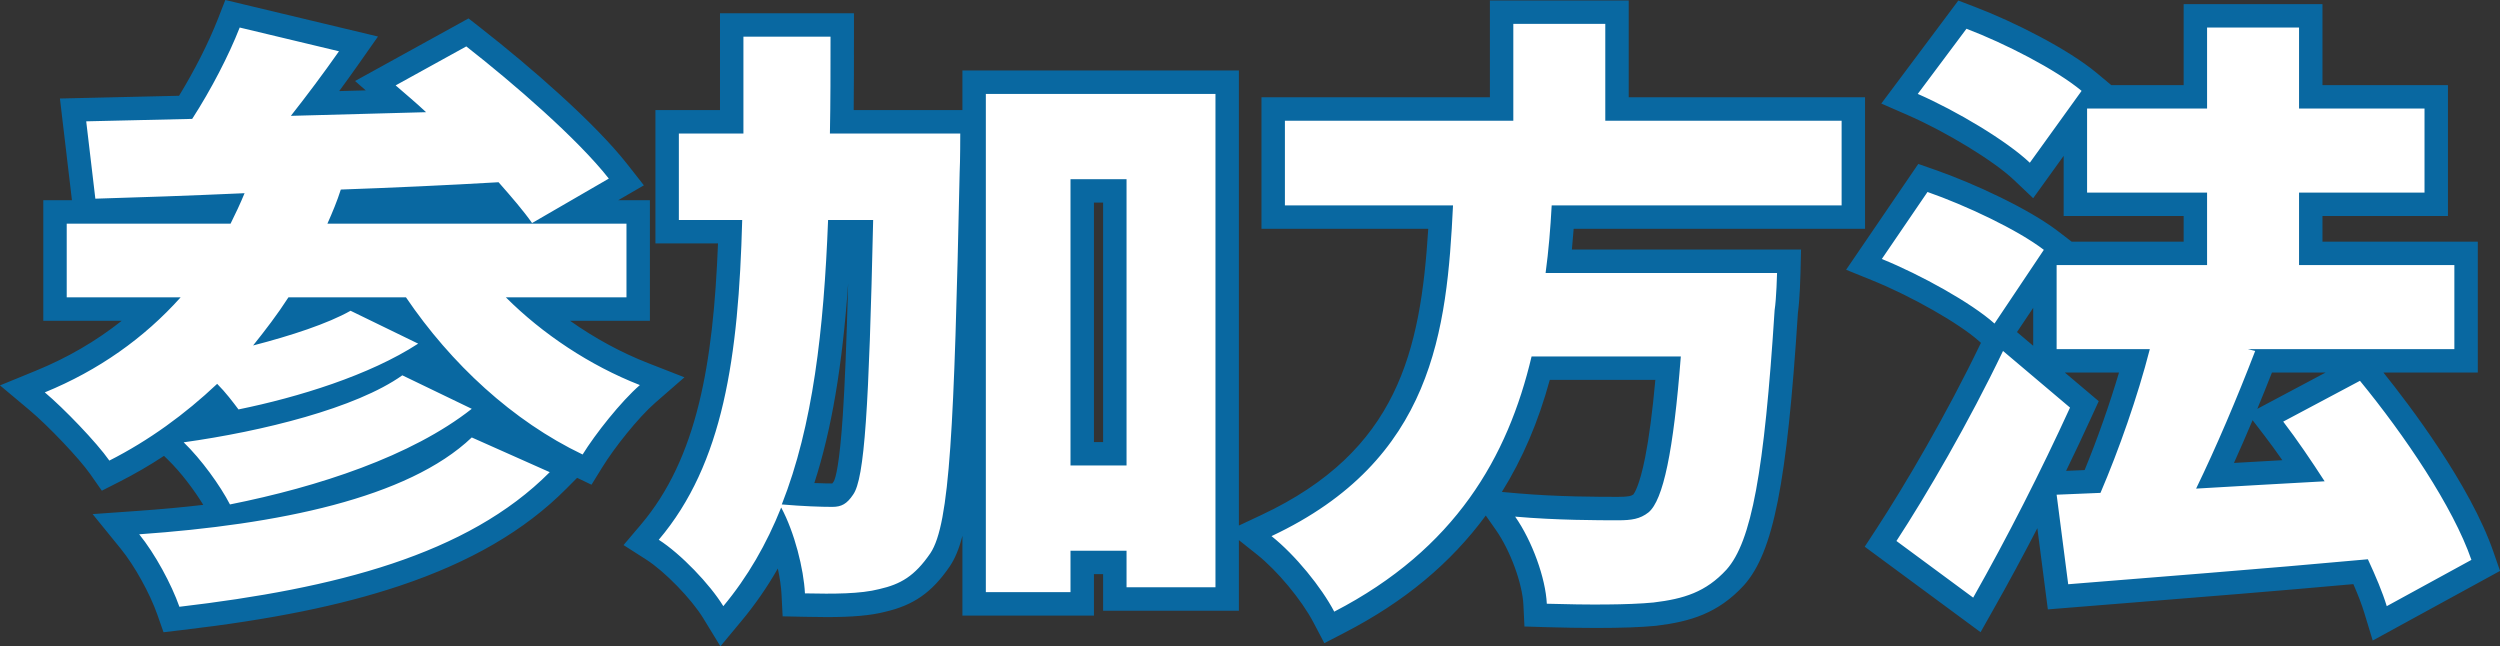 <svg xmlns="http://www.w3.org/2000/svg" width="106.716" height="27.588" viewBox="0 0 106.716 27.588">
  <rect x="0" y="0" width="106.716" height="27.588" fill="#333333" stroke="none"/>
  <g id="sanka" transform="translate(1.73 23.405)" fill="#fff">
    <path d="M 55.012 3.377 L 54.781 2.936 C 54.247 1.918 53.152 0.6 52.235 -0.129 L 51.604 -0.63 L 52.333 -0.973 C 58.565 -3.901 59.465 -8.656 59.767 -14.138 L 53.118 -14.138 L 52.618 -14.138 L 52.618 -14.638 L 52.618 -18.252 L 52.618 -18.752 L 53.118 -18.752 L 62.368 -18.752 L 62.368 -22.386 L 62.368 -22.886 L 62.868 -22.886 L 66.794 -22.886 L 67.294 -22.886 L 67.294 -22.386 L 67.294 -18.752 L 76.882 -18.752 L 77.382 -18.752 L 77.382 -18.252 L 77.382 -14.638 L 77.382 -14.138 L 76.882 -14.138 L 64.977 -14.138 C 64.934 -13.462 64.88 -12.838 64.812 -12.252 L 74.126 -12.252 L 74.638 -12.252 L 74.626 -11.74 C 74.625 -11.695 74.599 -10.641 74.52 -10.112 C 74.066 -3.025 73.495 -0.052 72.341 1.243 L 72.339 1.246 L 72.336 1.248 C 71.347 2.325 70.291 2.644 68.908 2.81 L 68.902 2.811 L 68.897 2.812 C 68.294 2.87 67.459 2.9 66.415 2.9 C 65.764 2.9 65.047 2.889 64.283 2.866 L 63.821 2.852 L 63.799 2.39 C 63.75 1.379 63.208 -0.106 62.536 -1.065 L 61.921 -1.944 L 62.99 -1.85 C 64.736 -1.696 66.561 -1.696 67.34 -1.696 C 67.876 -1.696 68.099 -1.747 68.325 -1.922 C 68.6 -2.159 69.102 -3.234 69.476 -7.69 L 64.04 -7.69 C 63.463 -5.424 62.598 -3.509 61.402 -1.847 C 59.925 0.207 57.979 1.841 55.454 3.148 L 55.012 3.377 Z M 29.083 3.326 L 28.719 2.731 C 28.169 1.83 26.979 0.605 26.121 0.057 L 25.638 -0.251 L 26.009 -0.687 C 28.575 -3.714 29.258 -8.01 29.437 -13.514 L 27.248 -13.514 L 26.748 -13.514 L 26.748 -14.014 L 26.748 -17.706 L 26.748 -18.206 L 27.248 -18.206 L 29.504 -18.206 L 29.504 -21.84 L 29.504 -22.34 L 30.004 -22.34 L 33.722 -22.34 L 34.222 -22.34 L 34.222 -21.84 C 34.222 -20.578 34.222 -19.376 34.205 -18.206 L 39.26 -18.206 L 39.76 -18.206 L 39.76 -17.706 C 39.76 -17.657 39.76 -16.505 39.734 -16.023 C 39.48 -4.224 39.285 -0.839 38.402 0.485 L 38.4 0.488 L 38.399 0.49 C 37.61 1.644 36.865 2.011 35.92 2.228 C 35.359 2.372 34.633 2.436 33.567 2.436 C 33.299 2.436 33.007 2.432 32.619 2.424 L 32.154 2.414 L 32.131 1.949 C 32.099 1.318 31.916 0.378 31.614 -0.487 C 31.035 0.729 30.348 1.808 29.53 2.79 L 29.083 3.326 Z M 32.345 -2.321 C 33.102 -2.273 33.629 -2.268 33.8 -2.268 C 33.987 -2.268 34.078 -2.28 34.268 -2.565 L 34.274 -2.574 L 34.28 -2.583 C 34.407 -2.756 34.587 -3.391 34.731 -5.437 C 34.846 -7.069 34.936 -9.501 35.03 -13.514 L 34.098 -13.514 C 33.882 -8.552 33.348 -5.13 32.345 -2.321 Z M 99.853 3.204 L 99.674 2.616 C 99.541 2.179 99.337 1.66 99.039 0.998 C 95.693 1.303 92.286 1.576 89.269 1.817 C 88.321 1.893 87.423 1.965 86.595 2.032 L 86.119 2.071 L 86.058 1.598 L 85.564 -2.224 L 85.525 -2.53 C 84.692 -0.86 83.817 0.79 82.933 2.352 L 82.655 2.844 L 82.201 2.508 L 78.925 0.09 L 78.545 -0.19 L 78.803 -0.585 C 80.001 -2.419 81.817 -5.497 83.321 -8.64 L 83.442 -8.893 L 83.075 -9.221 C 82.19 -10.013 80.141 -11.183 78.41 -11.887 L 77.836 -12.12 L 78.185 -12.632 L 80.135 -15.492 L 80.351 -15.808 L 80.713 -15.682 C 82.344 -15.112 84.622 -14.055 85.818 -13.137 L 86.19 -12.851 L 86.015 -12.59 L 86.06 -12.59 L 91.982 -12.59 L 91.982 -14.684 L 87.36 -14.684 L 86.86 -14.684 L 86.86 -15.184 L 86.86 -18.301 L 85.322 -16.166 L 84.987 -15.702 L 84.572 -16.095 C 83.678 -16.942 81.64 -18.19 79.932 -18.938 L 79.354 -19.191 L 79.732 -19.695 L 81.812 -22.477 L 82.037 -22.78 L 82.39 -22.645 C 84.014 -22.027 86.272 -20.888 87.446 -19.91 L 87.804 -19.612 L 87.559 -19.272 L 91.982 -19.272 L 91.982 -22.23 L 91.982 -22.73 L 92.482 -22.73 L 96.408 -22.73 L 96.908 -22.73 L 96.908 -22.23 L 96.908 -19.272 L 101.764 -19.272 L 102.264 -19.272 L 102.264 -18.772 L 102.264 -15.184 L 102.264 -14.684 L 101.764 -14.684 L 96.908 -14.684 L 96.908 -12.59 L 103.038 -12.59 L 103.538 -12.59 L 103.538 -12.09 L 103.538 -8.502 L 103.538 -8.002 L 103.038 -8.002 L 94.909 -8.002 C 94.229 -6.248 93.518 -4.573 92.829 -3.097 C 94.053 -3.168 95.336 -3.24 96.606 -3.311 C 96.135 -4.017 95.723 -4.597 95.335 -5.104 L 94.976 -5.572 L 95.497 -5.849 L 98.773 -7.591 L 99.135 -7.784 L 99.395 -7.467 C 101.192 -5.276 103.409 -2.076 104.239 0.331 L 104.376 0.73 L 104.006 0.933 L 100.392 2.909 L 99.853 3.204 Z M 83.704 -9.137 L 84.095 -8.806 L 86.955 -6.388 L 87.244 -6.143 L 87.087 -5.798 C 86.627 -4.793 86.144 -3.779 85.645 -2.771 L 86.039 -2.788 L 87.595 -2.852 C 88.282 -4.492 88.929 -6.355 89.387 -8.002 L 86.06 -8.002 L 85.56 -8.002 L 85.56 -8.502 L 85.56 -11.91 L 83.823 -9.316 L 83.704 -9.137 Z M 5.589 3.039 L 5.456 2.662 C 5.121 1.707 4.434 0.468 3.824 -0.283 L 3.217 -1.029 L 4.177 -1.097 C 5.441 -1.186 6.629 -1.303 7.742 -1.449 L 7.642 -1.643 C 7.28 -2.343 6.518 -3.435 5.763 -4.164 L 5.326 -4.585 C 4.624 -4.102 3.902 -3.672 3.164 -3.298 L 2.777 -3.102 L 2.528 -3.457 C 2 -4.211 0.62 -5.636 -0.139 -6.273 L -0.774 -6.805 L -0.007 -7.119 C 1.818 -7.865 3.431 -8.904 4.8 -10.212 L 1.118 -10.212 L 0.618 -10.212 L 0.618 -10.712 L 0.618 -13.858 L 0.618 -14.358 L 1.118 -14.358 L 7.801 -14.358 C 7.845 -14.448 7.887 -14.537 7.928 -14.623 C 6.001 -14.541 4.089 -14.473 2.354 -14.424 L 1.897 -14.411 L 1.843 -14.865 L 1.453 -18.167 L 1.389 -18.713 L 1.939 -18.726 L 6.196 -18.824 C 6.923 -19.982 7.603 -21.306 8.036 -22.412 L 8.195 -22.818 L 8.618 -22.716 L 12.856 -21.702 L 13.572 -21.531 L 13.149 -20.929 C 12.697 -20.285 12.221 -19.636 11.728 -18.989 C 12.861 -19.02 14.016 -19.051 15.178 -19.082 C 15.06 -19.183 14.943 -19.284 14.829 -19.384 L 14.292 -19.853 L 14.916 -20.198 L 17.932 -21.862 L 18.222 -22.021 L 18.482 -21.818 C 20.579 -20.178 23.3 -17.813 24.651 -16.091 L 25.007 -15.638 L 24.509 -15.349 L 22.798 -14.358 L 25.012 -14.358 L 25.512 -14.358 L 25.512 -13.858 L 25.512 -10.712 L 25.512 -10.212 L 25.012 -10.212 L 21.144 -10.212 C 22.519 -9.043 24.124 -8.075 25.766 -7.434 L 26.535 -7.133 L 25.912 -6.591 C 25.153 -5.929 24.085 -4.583 23.565 -3.741 L 23.329 -3.359 L 22.924 -3.553 C 21.64 -4.167 20.391 -4.981 19.22 -5.957 L 18.717 -5.561 C 18.603 -5.471 18.487 -5.383 18.369 -5.297 L 18.611 -5.189 L 21.939 -3.707 L 22.601 -3.412 L 22.091 -2.898 C 20.379 -1.173 18.112 0.144 15.16 1.131 C 12.694 1.955 9.779 2.546 5.986 2.993 L 5.589 3.039 Z M 18.008 -5.042 C 15.762 -3.512 12.85 -2.504 10.281 -1.855 C 13.887 -2.55 16.476 -3.616 18.008 -5.042 Z M 7.511 -6.313 C 6.991 -5.844 6.456 -5.406 5.909 -5.001 L 6.041 -5.019 C 6.737 -5.116 7.478 -5.239 8.231 -5.387 L 8.05 -5.628 C 7.902 -5.825 7.718 -6.071 7.511 -6.313 Z M 15.619 -7.855 L 15.661 -7.834 L 18.625 -6.404 L 18.792 -6.324 C 18.044 -6.984 17.33 -7.71 16.663 -8.493 L 16.392 -8.317 C 16.144 -8.156 15.886 -8.002 15.619 -7.855 Z M 14.229 -10.212 L 15.949 -9.375 C 15.739 -9.649 15.535 -9.927 15.337 -10.212 L 14.229 -10.212 Z M 10.852 -10.212 C 10.7 -9.984 10.544 -9.762 10.388 -9.547 C 11.106 -9.767 11.733 -9.992 12.244 -10.212 L 10.852 -10.212 Z M 13.003 -14.358 L 19.984 -14.358 C 19.782 -14.602 19.563 -14.855 19.337 -15.113 C 17.356 -14.999 15.288 -14.903 13.181 -14.827 C 13.124 -14.667 13.064 -14.511 13.003 -14.358 Z M 44.466 2.372 L 43.966 2.372 L 40.352 2.372 L 39.852 2.372 L 39.852 1.872 L 39.852 -19.396 L 39.852 -19.896 L 40.352 -19.896 L 50.154 -19.896 L 50.654 -19.896 L 50.654 -19.396 L 50.654 1.664 L 50.654 2.164 L 50.154 2.164 L 46.358 2.164 L 45.858 2.164 L 45.858 1.664 L 45.858 0.604 L 44.466 0.604 L 44.466 1.872 L 44.466 2.372 Z M 44.466 -4.036 L 45.858 -4.036 L 45.858 -15.256 L 44.466 -15.256 L 44.466 -4.036 Z" stroke="none"/>
    <path d="M 55.224 2.704 C 60.398 0.026 62.634 -3.9 63.648 -8.19 L 70.018 -8.19 C 69.706 -4.134 69.264 -2.054 68.64 -1.534 C 68.276 -1.248 67.912 -1.196 67.34 -1.196 C 66.534 -1.196 64.714 -1.196 62.946 -1.352 C 63.674 -0.312 64.246 1.274 64.298 2.366 C 66.04 2.418 67.782 2.418 68.848 2.314 C 70.148 2.158 71.084 1.872 71.968 0.91 C 73.034 -0.286 73.58 -3.25 74.022 -10.166 C 74.1 -10.66 74.126 -11.752 74.126 -11.752 L 64.246 -11.752 C 64.376 -12.714 64.454 -13.676 64.506 -14.638 L 76.882 -14.638 L 76.882 -18.252 L 66.794 -18.252 L 66.794 -22.386 L 62.868 -22.386 L 62.868 -18.252 L 53.118 -18.252 L 53.118 -14.638 L 60.294 -14.638 C 60.034 -9.308 59.462 -3.77 52.546 -0.52 C 53.56 0.286 54.678 1.664 55.224 2.704 M 5.928 2.496 C 12.558 1.716 18.226 0.286 21.736 -3.25 L 18.408 -4.732 C 15.678 -2.132 10.114 -1.014 4.212 -0.598 C 4.888 0.234 5.59 1.534 5.928 2.496 M 100.152 2.47 L 103.766 0.494 C 102.986 -1.768 100.906 -4.836 99.008 -7.15 L 95.732 -5.408 C 96.33 -4.628 96.928 -3.744 97.5 -2.86 C 95.628 -2.756 93.756 -2.652 92.014 -2.548 C 92.872 -4.316 93.756 -6.396 94.536 -8.424 L 94.224 -8.502 L 103.038 -8.502 L 103.038 -12.09 L 96.408 -12.09 L 96.408 -15.184 L 101.764 -15.184 L 101.764 -18.772 L 96.408 -18.772 L 96.408 -22.23 L 92.482 -22.23 L 92.482 -18.772 L 87.36 -18.772 L 87.36 -15.184 L 92.482 -15.184 L 92.482 -12.09 L 86.06 -12.09 L 86.06 -8.502 L 90.038 -8.502 C 89.518 -6.474 88.712 -4.186 87.932 -2.366 L 86.06 -2.288 L 86.554 1.534 C 90.064 1.248 94.822 0.884 99.346 0.468 C 99.684 1.196 99.97 1.872 100.152 2.47 M 29.146 2.47 C 30.186 1.222 30.992 -0.182 31.616 -1.742 C 32.188 -0.676 32.578 0.884 32.63 1.924 C 33.852 1.95 34.996 1.95 35.802 1.742 C 36.712 1.534 37.31 1.196 37.986 0.208 C 38.818 -1.04 39 -5.174 39.234 -16.042 C 39.26 -16.51 39.26 -17.706 39.26 -17.706 L 33.696 -17.706 C 33.722 -19.032 33.722 -20.41 33.722 -21.84 L 30.004 -21.84 L 30.004 -17.706 L 27.248 -17.706 L 27.248 -14.014 L 29.952 -14.014 C 29.796 -8.164 29.146 -3.614 26.39 -0.364 C 27.326 0.234 28.574 1.534 29.146 2.47 M 33.618 -14.014 L 35.542 -14.014 C 35.36 -6.006 35.178 -2.964 34.684 -2.288 C 34.424 -1.898 34.19 -1.768 33.8 -1.768 C 33.332 -1.768 32.552 -1.794 31.642 -1.872 C 32.968 -5.226 33.436 -9.308 33.618 -14.014 M 82.498 2.106 C 83.954 -0.468 85.384 -3.276 86.632 -6.006 L 83.772 -8.424 C 82.316 -5.382 80.496 -2.262 79.222 -0.312 L 82.498 2.106 M 43.966 1.872 L 43.966 0.104 L 46.358 0.104 L 46.358 1.664 L 50.154 1.664 L 50.154 -19.396 L 40.352 -19.396 L 40.352 1.872 L 43.966 1.872 M 43.966 -15.756 L 46.358 -15.756 L 46.358 -3.536 L 43.966 -3.536 L 43.966 -15.756 M 8.086 -1.872 C 11.856 -2.626 15.834 -3.926 18.408 -5.954 L 15.444 -7.384 C 13.468 -5.98 9.464 -4.992 6.11 -4.524 C 6.864 -3.796 7.67 -2.678 8.086 -1.872 M 2.938 -3.744 C 4.628 -4.602 6.162 -5.72 7.54 -7.02 C 7.904 -6.656 8.216 -6.24 8.45 -5.928 C 10.998 -6.448 14.04 -7.384 16.12 -8.736 L 13.234 -10.14 C 12.272 -9.594 10.686 -9.074 9.074 -8.658 C 9.594 -9.308 10.114 -9.984 10.582 -10.712 L 15.6 -10.712 C 17.524 -7.878 20.15 -5.434 23.14 -4.004 C 23.686 -4.888 24.778 -6.266 25.584 -6.968 C 23.452 -7.8 21.424 -9.152 19.864 -10.712 L 25.012 -10.712 L 25.012 -13.858 L 12.246 -13.858 C 12.454 -14.326 12.662 -14.82 12.818 -15.314 C 15.028 -15.392 17.316 -15.496 19.552 -15.626 C 20.124 -14.976 20.618 -14.404 20.982 -13.884 L 24.258 -15.782 C 22.932 -17.472 20.202 -19.838 18.174 -21.424 L 15.158 -19.76 C 15.574 -19.396 16.016 -19.032 16.458 -18.616 C 14.508 -18.564 12.558 -18.512 10.686 -18.46 C 11.362 -19.318 12.064 -20.254 12.74 -21.216 L 8.502 -22.23 C 8.034 -21.034 7.28 -19.578 6.474 -18.33 L 1.95 -18.226 L 2.34 -14.924 C 4.186 -14.976 6.37 -15.054 8.71 -15.158 C 8.528 -14.716 8.32 -14.274 8.112 -13.858 L 1.118 -13.858 L 1.118 -10.712 L 5.98 -10.712 C 4.42 -8.97 2.47 -7.592 0.182 -6.656 C 0.988 -5.98 2.392 -4.524 2.938 -3.744 M 83.408 -9.594 L 85.514 -12.74 C 84.396 -13.598 82.186 -14.638 80.548 -15.21 L 78.598 -12.35 C 80.262 -11.674 82.42 -10.478 83.408 -9.594 M 84.916 -16.458 L 87.126 -19.526 C 86.034 -20.436 83.85 -21.554 82.212 -22.178 L 80.132 -19.396 C 81.796 -18.668 83.928 -17.394 84.916 -16.458 M 29.021 4.183 L 28.293 2.991 C 27.784 2.158 26.643 0.984 25.852 0.479 L 24.887 -0.138 L 25.627 -1.011 C 28.022 -3.835 28.718 -7.863 28.919 -13.014 L 26.248 -13.014 L 26.248 -18.706 L 29.004 -18.706 L 29.004 -22.84 L 34.722 -22.84 L 34.722 -21.84 C 34.722 -20.757 34.722 -19.719 34.711 -18.706 L 39.352 -18.706 L 39.352 -20.396 L 51.154 -20.396 L 51.154 -0.971 L 52.121 -1.425 C 57.928 -4.154 58.907 -8.388 59.237 -13.638 L 52.118 -13.638 L 52.118 -19.252 L 61.868 -19.252 L 61.868 -23.386 L 67.794 -23.386 L 67.794 -19.252 L 77.882 -19.252 L 77.882 -13.638 L 65.444 -13.638 C 65.421 -13.333 65.396 -13.038 65.368 -12.752 L 75.15 -12.752 L 75.126 -11.728 C 75.123 -11.613 75.097 -10.616 75.017 -10.06 C 74.55 -2.769 73.968 0.169 72.715 1.575 L 72.704 1.587 C 71.614 2.773 70.422 3.132 68.967 3.307 L 68.945 3.309 C 68.327 3.37 67.476 3.4 66.415 3.4 C 65.759 3.4 65.037 3.389 64.268 3.366 L 63.343 3.338 L 63.299 2.414 C 63.256 1.501 62.741 0.099 62.127 -0.779 L 61.693 -1.398 C 60.184 0.648 58.216 2.282 55.684 3.592 L 54.801 4.049 L 54.339 3.169 C 53.832 2.204 52.794 0.954 51.924 0.263 L 51.154 -0.349 L 51.154 2.664 L 45.358 2.664 L 45.358 1.104 L 44.966 1.104 L 44.966 2.872 L 39.352 2.872 L 39.352 -0.533 C 39.206 0.037 39.031 0.444 38.818 0.763 L 38.811 0.773 C 38.051 1.884 37.273 2.429 36.038 2.714 C 35.436 2.867 34.673 2.936 33.567 2.936 C 33.296 2.936 33 2.932 32.609 2.924 L 31.678 2.904 L 31.631 1.974 C 31.616 1.665 31.562 1.277 31.473 0.862 C 31.013 1.667 30.496 2.412 29.914 3.11 L 29.021 4.183 Z M 62.379 -2.406 L 63.034 -2.348 C 64.758 -2.196 66.567 -2.196 67.34 -2.196 C 67.791 -2.196 67.904 -2.235 67.994 -2.299 C 68.037 -2.354 68.258 -2.682 68.495 -3.877 C 68.661 -4.716 68.805 -5.806 68.931 -7.19 L 64.425 -7.19 C 63.935 -5.396 63.26 -3.817 62.379 -2.406 Z M 33.031 -2.786 C 33.418 -2.77 33.686 -2.768 33.798 -2.768 C 33.812 -2.785 33.83 -2.809 33.852 -2.843 L 33.866 -2.863 C 33.936 -3 34.105 -3.545 34.247 -5.684 C 34.332 -6.971 34.404 -8.72 34.474 -11.304 C 34.226 -7.766 33.769 -5.073 33.031 -2.786 Z M 44.966 -4.536 L 45.358 -4.536 L 45.358 -14.756 L 44.966 -14.756 L 44.966 -4.536 Z M 99.553 3.937 L 99.195 2.761 C 99.091 2.418 98.939 2.018 98.727 1.529 C 95.494 1.821 92.22 2.083 89.309 2.316 C 88.361 2.391 87.463 2.463 86.635 2.531 L 85.685 2.608 L 85.237 -0.858 C 84.626 0.323 83.999 1.483 83.368 2.598 L 82.813 3.581 L 77.868 -0.068 L 78.385 -0.859 C 79.563 -2.662 81.344 -5.68 82.829 -8.77 L 82.741 -8.849 C 81.907 -9.595 79.88 -10.75 78.222 -11.424 L 77.074 -11.89 L 80.154 -16.407 L 80.878 -16.154 C 82.547 -15.571 84.884 -14.484 86.123 -13.533 L 86.7 -13.09 L 91.482 -13.09 L 91.482 -14.184 L 86.36 -14.184 L 86.36 -16.752 L 85.059 -14.945 L 84.228 -15.732 C 83.384 -16.532 81.367 -17.764 79.731 -18.48 L 78.576 -18.985 L 81.863 -23.381 L 82.568 -23.112 C 84.231 -22.479 86.55 -21.308 87.766 -20.294 L 88.393 -19.772 L 91.482 -19.772 L 91.482 -23.23 L 97.408 -23.23 L 97.408 -19.772 L 102.764 -19.772 L 102.764 -14.184 L 97.408 -14.184 L 97.408 -13.09 L 104.038 -13.09 L 104.038 -7.502 L 100.01 -7.502 C 101.096 -6.151 103.719 -2.71 104.711 0.168 L 104.987 0.966 L 99.553 3.937 Z M 86.411 -7.502 L 87.857 -6.28 L 87.541 -5.59 C 87.195 -4.831 86.834 -4.068 86.464 -3.306 L 87.255 -3.339 C 87.803 -4.676 88.318 -6.142 88.723 -7.502 L 86.411 -7.502 Z M 94.425 -5.469 C 94.16 -4.84 93.894 -4.229 93.63 -3.644 C 94.31 -3.683 95.002 -3.722 95.695 -3.761 C 95.427 -4.145 95.178 -4.487 94.938 -4.8 L 94.425 -5.469 Z M 95.251 -7.502 C 95.045 -6.977 94.837 -6.46 94.627 -5.953 L 97.54 -7.502 L 95.251 -7.502 Z M 84.368 -9.23 L 85.06 -8.645 L 85.06 -10.264 L 84.368 -9.23 Z M 5.25 3.583 L 4.985 2.827 C 4.666 1.92 4.014 0.745 3.436 0.033 L 2.223 -1.46 L 4.142 -1.596 C 5.124 -1.665 6.059 -1.751 6.947 -1.854 C 6.564 -2.481 5.988 -3.252 5.415 -3.805 L 5.27 -3.945 C 4.657 -3.541 4.029 -3.177 3.391 -2.852 L 2.617 -2.459 L 2.119 -3.171 C 1.661 -3.825 0.335 -5.223 -0.461 -5.89 L -1.73 -6.954 L -0.197 -7.582 C 1.148 -8.132 2.373 -8.845 3.466 -9.712 L 0.118 -9.712 L 0.118 -14.858 L 1.341 -14.858 L 0.828 -19.2 L 5.913 -19.317 C 6.571 -20.393 7.177 -21.587 7.571 -22.594 L 7.888 -23.405 L 14.405 -21.846 L 13.558 -20.641 C 13.296 -20.268 13.026 -19.893 12.749 -19.517 C 13.125 -19.527 13.503 -19.537 13.882 -19.547 L 13.426 -19.947 L 18.27 -22.619 L 18.79 -22.212 C 20.91 -20.554 23.666 -18.157 25.045 -16.399 L 25.755 -15.494 L 24.658 -14.858 L 26.012 -14.858 L 26.012 -9.712 L 22.603 -9.712 C 23.651 -8.971 24.79 -8.351 25.948 -7.9 L 27.487 -7.299 L 26.241 -6.214 C 25.515 -5.582 24.492 -4.289 23.991 -3.478 L 23.519 -2.714 L 22.905 -3.008 L 22.446 -2.546 C 20.678 -0.764 18.346 0.593 15.319 1.605 C 12.819 2.44 9.873 3.039 6.045 3.489 L 5.25 3.583 Z" stroke="none" fill="#0968a1"/>
  </g>
</svg>
